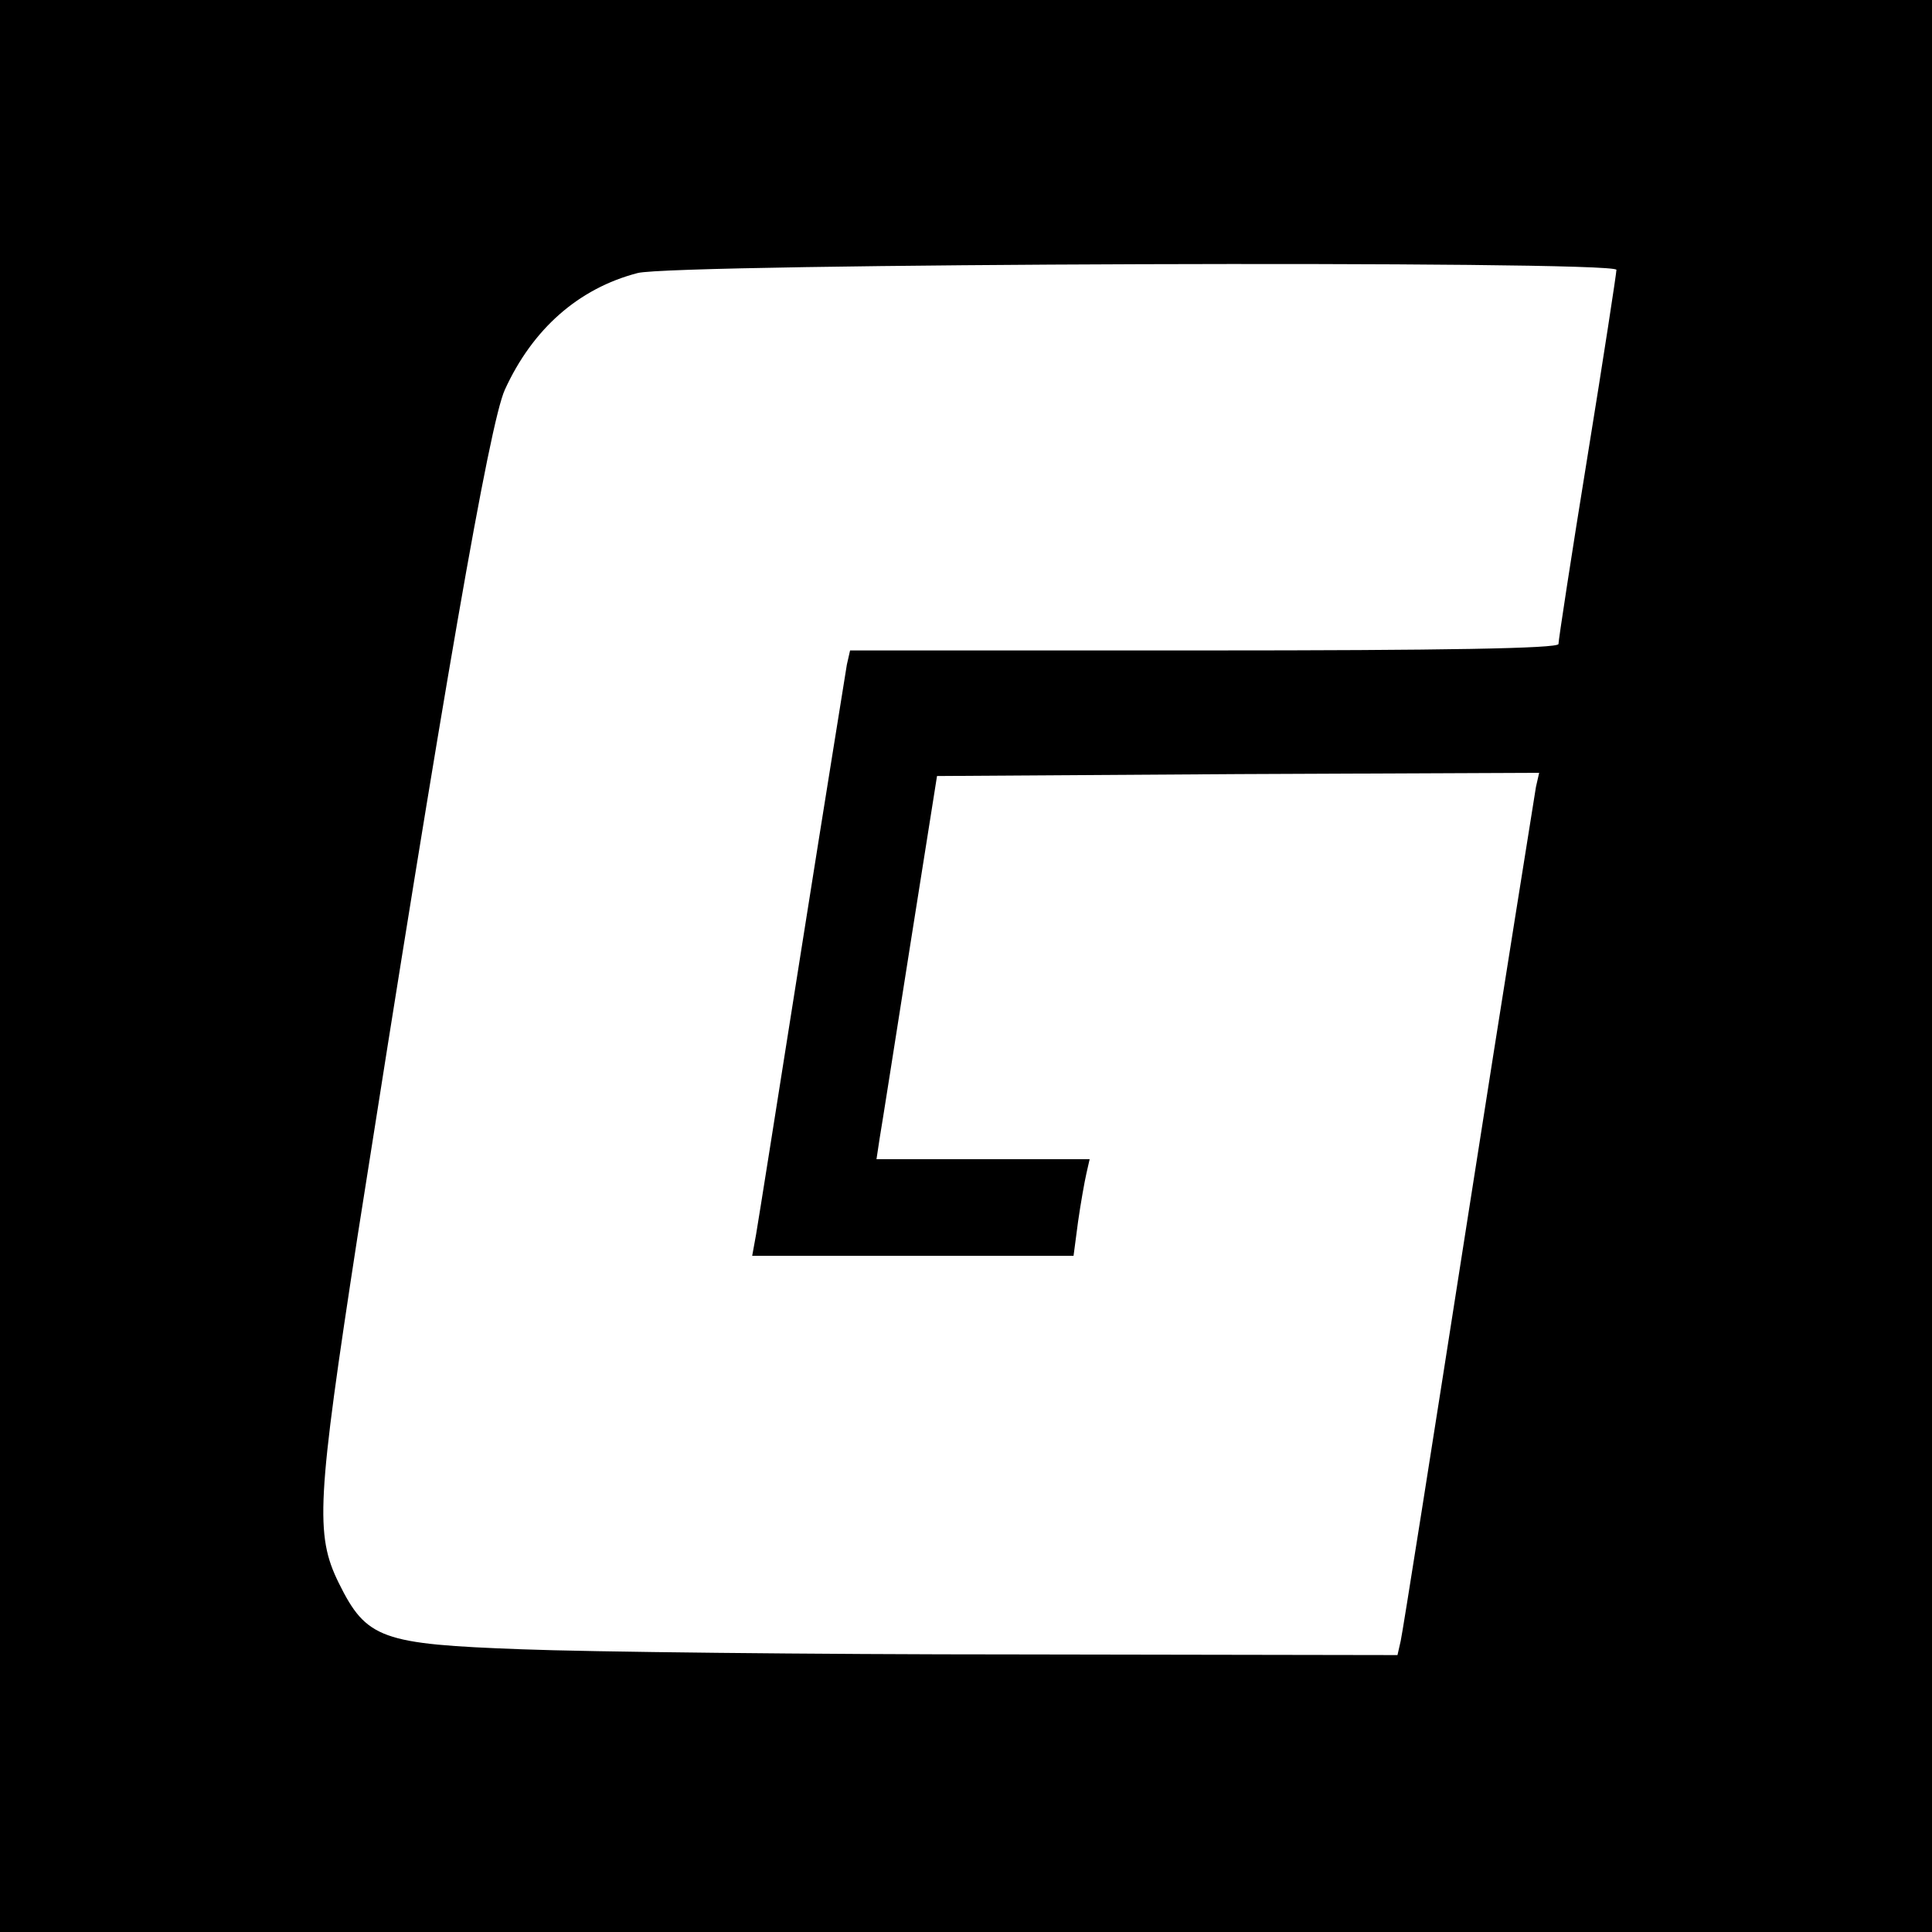<?xml version="1.0" standalone="no"?>
<!DOCTYPE svg PUBLIC "-//W3C//DTD SVG 20010904//EN"
 "http://www.w3.org/TR/2001/REC-SVG-20010904/DTD/svg10.dtd">
<svg version="1.0" xmlns="http://www.w3.org/2000/svg"
 width="300pt" height="300pt" viewBox="0 0 300 300"
 preserveAspectRatio="xMidYMid meet">
<g transform="translate(0,300) scale(0.1,-0.1)"
fill="#000000" stroke="none">
<path d="M0 1500 l0 -1500 1500 0 1500 0 0 1500 0 1500 -1500 0 -1500 0 0
-1500z m2510 1081 c0 -5 -20 -136 -45 -290 -25 -154 -45 -285 -45 -291 0 -7
-180 -10 -550 -10 l-550 0 -5 -22 c-2 -13 -34 -210 -70 -438 -36 -228 -68
-430 -71 -447 l-6 -33 250 0 249 0 7 53 c4 28 10 62 13 75 l5 22 -165 0 -166
0 5 33 c3 17 24 151 47 297 l42 265 468 3 467 2 -5 -22 c-2 -13 -50 -311 -105
-663 -55 -352 -102 -650 -105 -663 l-5 -22 -588 1 c-323 0 -670 4 -772 8 -218
8 -241 16 -284 103 -37 75 -34 128 29 537 133 848 205 1264 229 1316 43 94
114 157 206 181 55 15 1520 20 1520 5z"/>
</g>
</svg>
